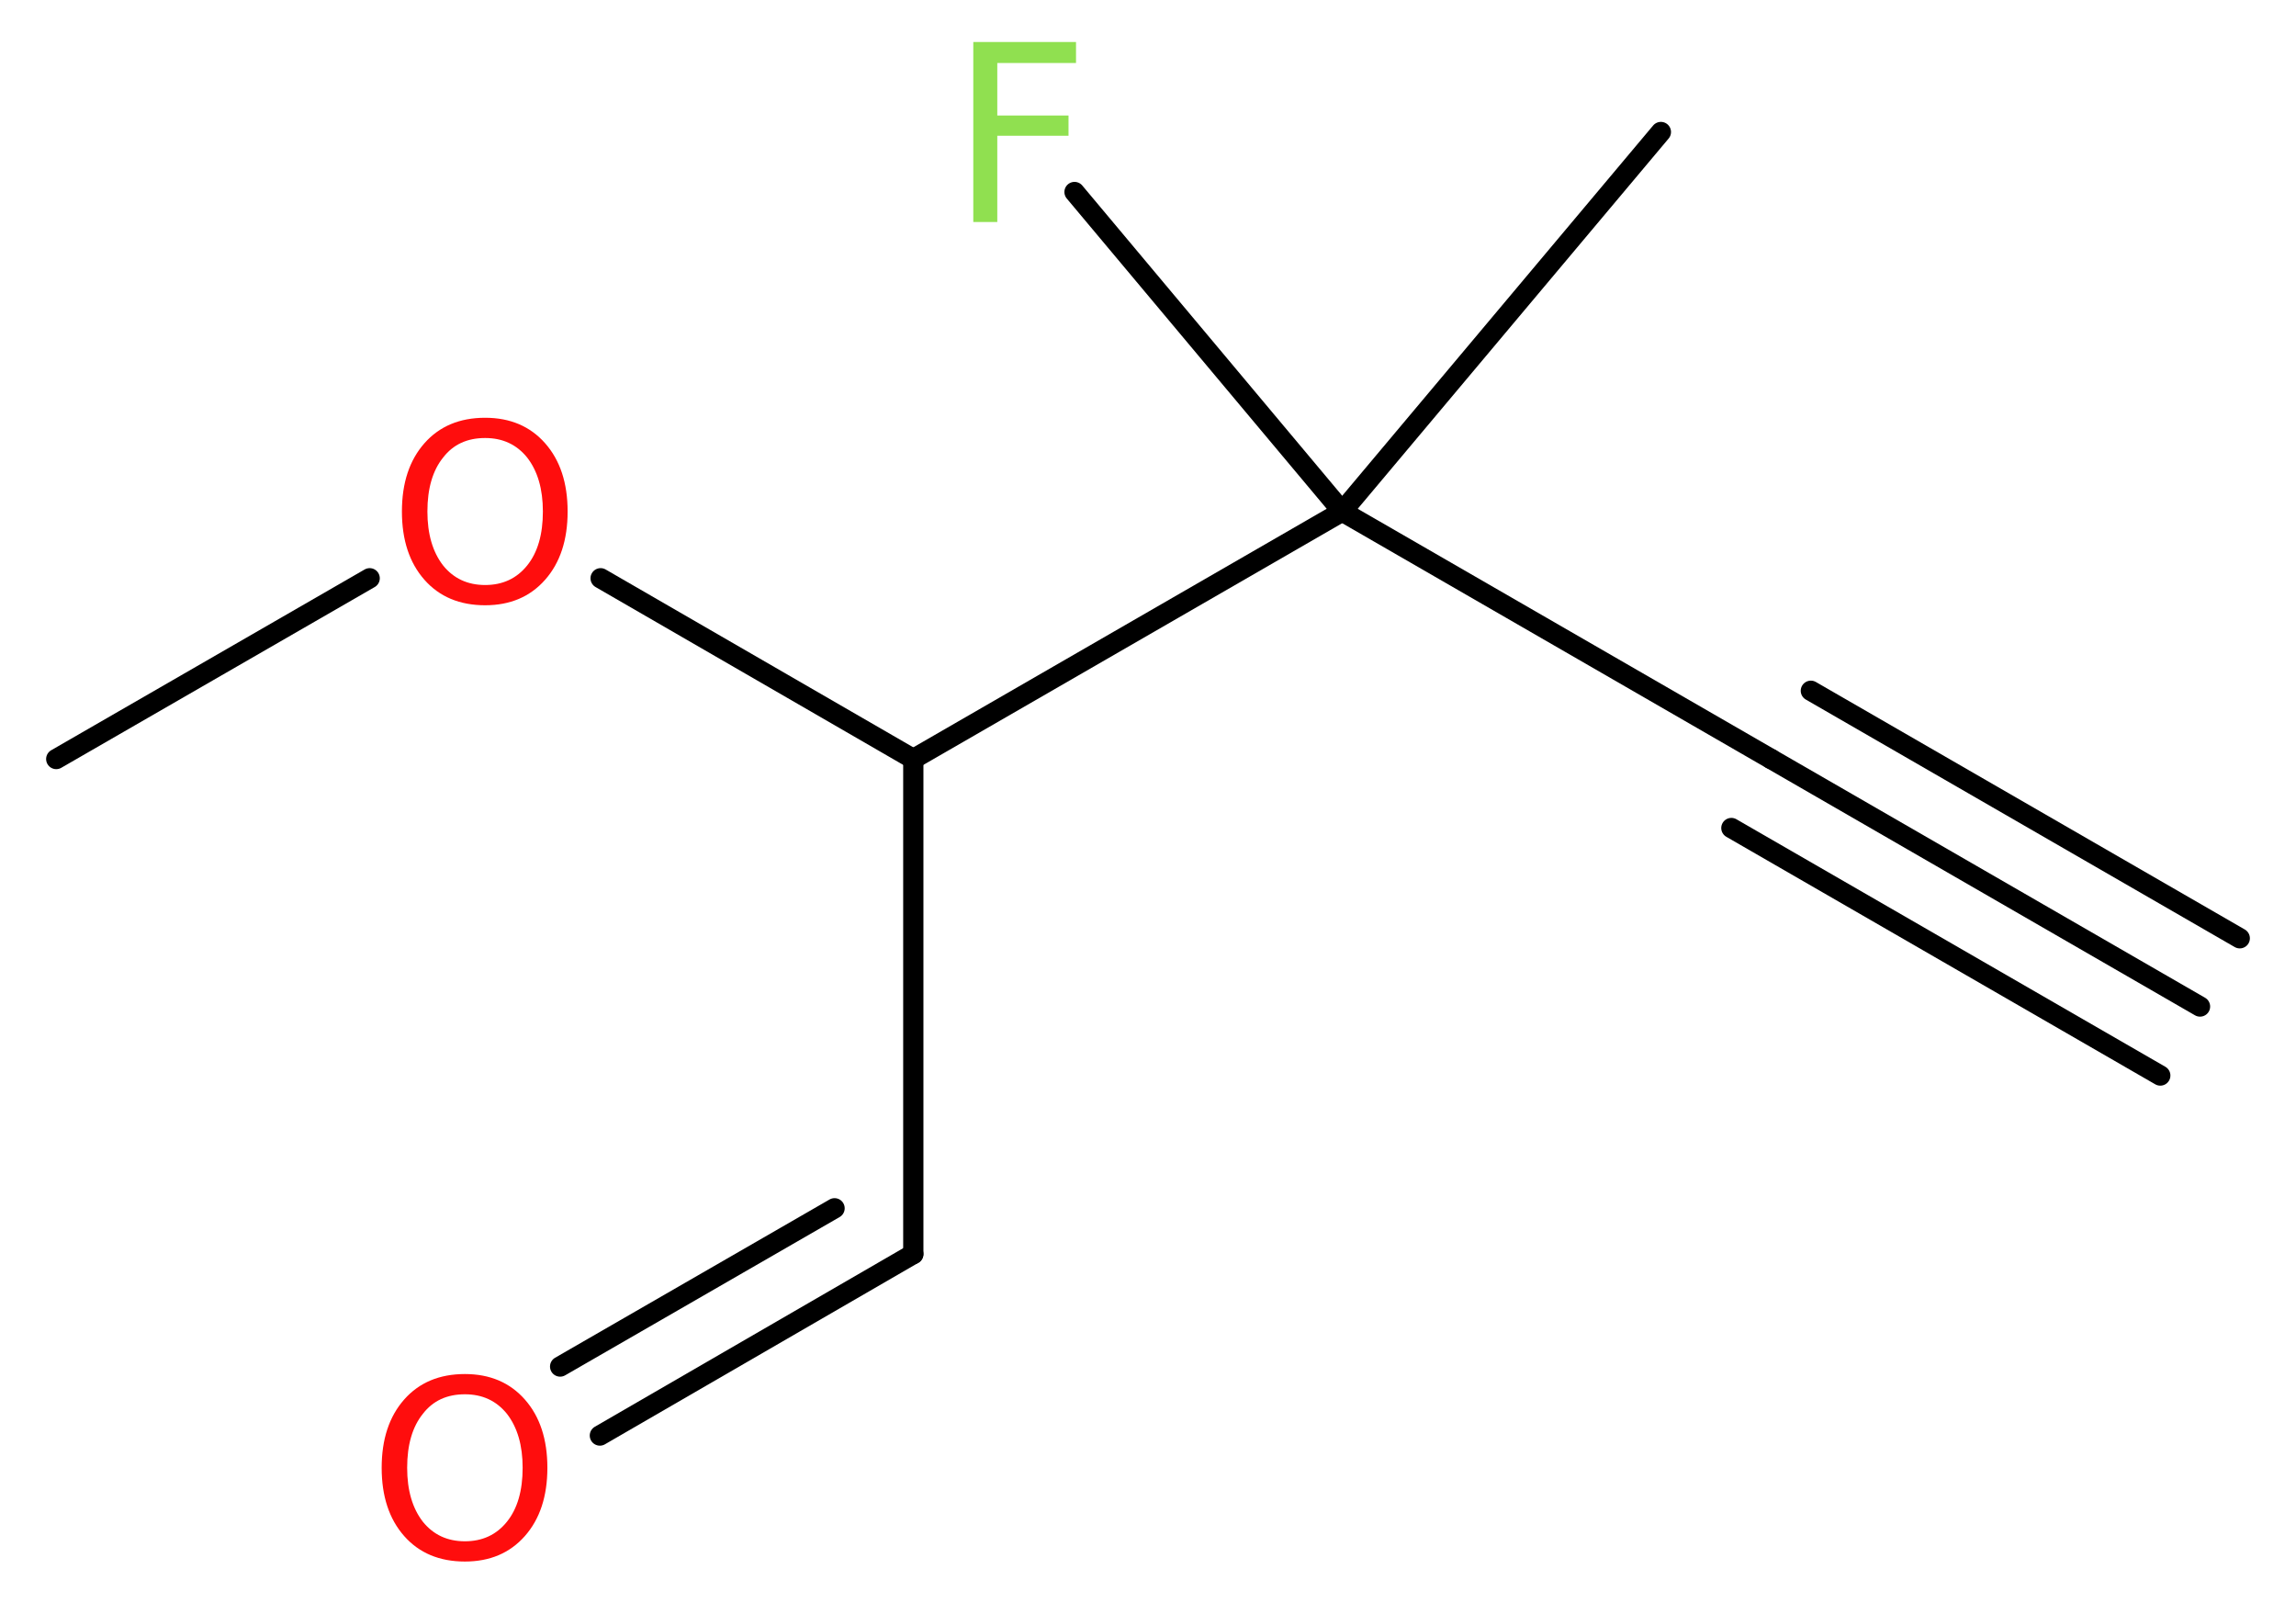 <?xml version='1.0' encoding='UTF-8'?>
<!DOCTYPE svg PUBLIC "-//W3C//DTD SVG 1.1//EN" "http://www.w3.org/Graphics/SVG/1.1/DTD/svg11.dtd">
<svg version='1.2' xmlns='http://www.w3.org/2000/svg' xmlns:xlink='http://www.w3.org/1999/xlink' width='30.62mm' height='21.37mm' viewBox='0 0 30.62 21.37'>
  <desc>Generated by the Chemistry Development Kit (http://github.com/cdk)</desc>
  <g stroke-linecap='round' stroke-linejoin='round' stroke='#000000' stroke-width='.27' fill='#FF0D0D'>
    <rect x='.0' y='.0' width='31.0' height='22.0' fill='#FFFFFF' stroke='none'/>
    <g id='mol1' class='mol'>
      <g id='mol1bnd1' class='bond'>
        <line x1='29.34' y1='13.42' x2='23.62' y2='10.12'/>
        <line x1='28.81' y1='14.34' x2='23.09' y2='11.04'/>
        <line x1='29.87' y1='12.51' x2='24.15' y2='9.21'/>
      </g>
      <line id='mol1bnd2' class='bond' x1='23.62' y1='10.12' x2='17.9' y2='6.82'/>
      <line id='mol1bnd3' class='bond' x1='17.9' y1='6.82' x2='22.15' y2='1.76'/>
      <line id='mol1bnd4' class='bond' x1='17.9' y1='6.82' x2='14.33' y2='2.56'/>
      <line id='mol1bnd5' class='bond' x1='17.9' y1='6.82' x2='12.18' y2='10.12'/>
      <line id='mol1bnd6' class='bond' x1='12.18' y1='10.12' x2='12.18' y2='16.72'/>
      <g id='mol1bnd7' class='bond'>
        <line x1='12.18' y1='16.72' x2='8.0' y2='19.14'/>
        <line x1='11.13' y1='16.11' x2='7.47' y2='18.22'/>
      </g>
      <line id='mol1bnd8' class='bond' x1='12.18' y1='10.12' x2='8.01' y2='7.71'/>
      <line id='mol1bnd9' class='bond' x1='4.93' y1='7.71' x2='.75' y2='10.12'/>
      <path id='mol1atm5' class='atom' d='M12.97 .56h1.38v.28h-1.05v.7h.95v.27h-.95v1.15h-.32v-2.4z' stroke='none' fill='#90E050'/>
      <path id='mol1atm8' class='atom' d='M6.2 18.59q-.36 .0 -.56 .26q-.21 .26 -.21 .72q.0 .45 .21 .72q.21 .26 .56 .26q.35 .0 .56 -.26q.21 -.26 .21 -.72q.0 -.45 -.21 -.72q-.21 -.26 -.56 -.26zM6.2 18.32q.5 .0 .8 .34q.3 .34 .3 .91q.0 .57 -.3 .91q-.3 .34 -.8 .34q-.51 .0 -.81 -.34q-.3 -.34 -.3 -.91q.0 -.57 .3 -.91q.3 -.34 .81 -.34z' stroke='none'/>
      <path id='mol1atm9' class='atom' d='M6.47 5.84q-.36 .0 -.56 .26q-.21 .26 -.21 .72q.0 .45 .21 .72q.21 .26 .56 .26q.35 .0 .56 -.26q.21 -.26 .21 -.72q.0 -.45 -.21 -.72q-.21 -.26 -.56 -.26zM6.47 5.57q.5 .0 .8 .34q.3 .34 .3 .91q.0 .57 -.3 .91q-.3 .34 -.8 .34q-.51 .0 -.81 -.34q-.3 -.34 -.3 -.91q.0 -.57 .3 -.91q.3 -.34 .81 -.34z' stroke='none'/>
    </g>
  </g>
</svg>
